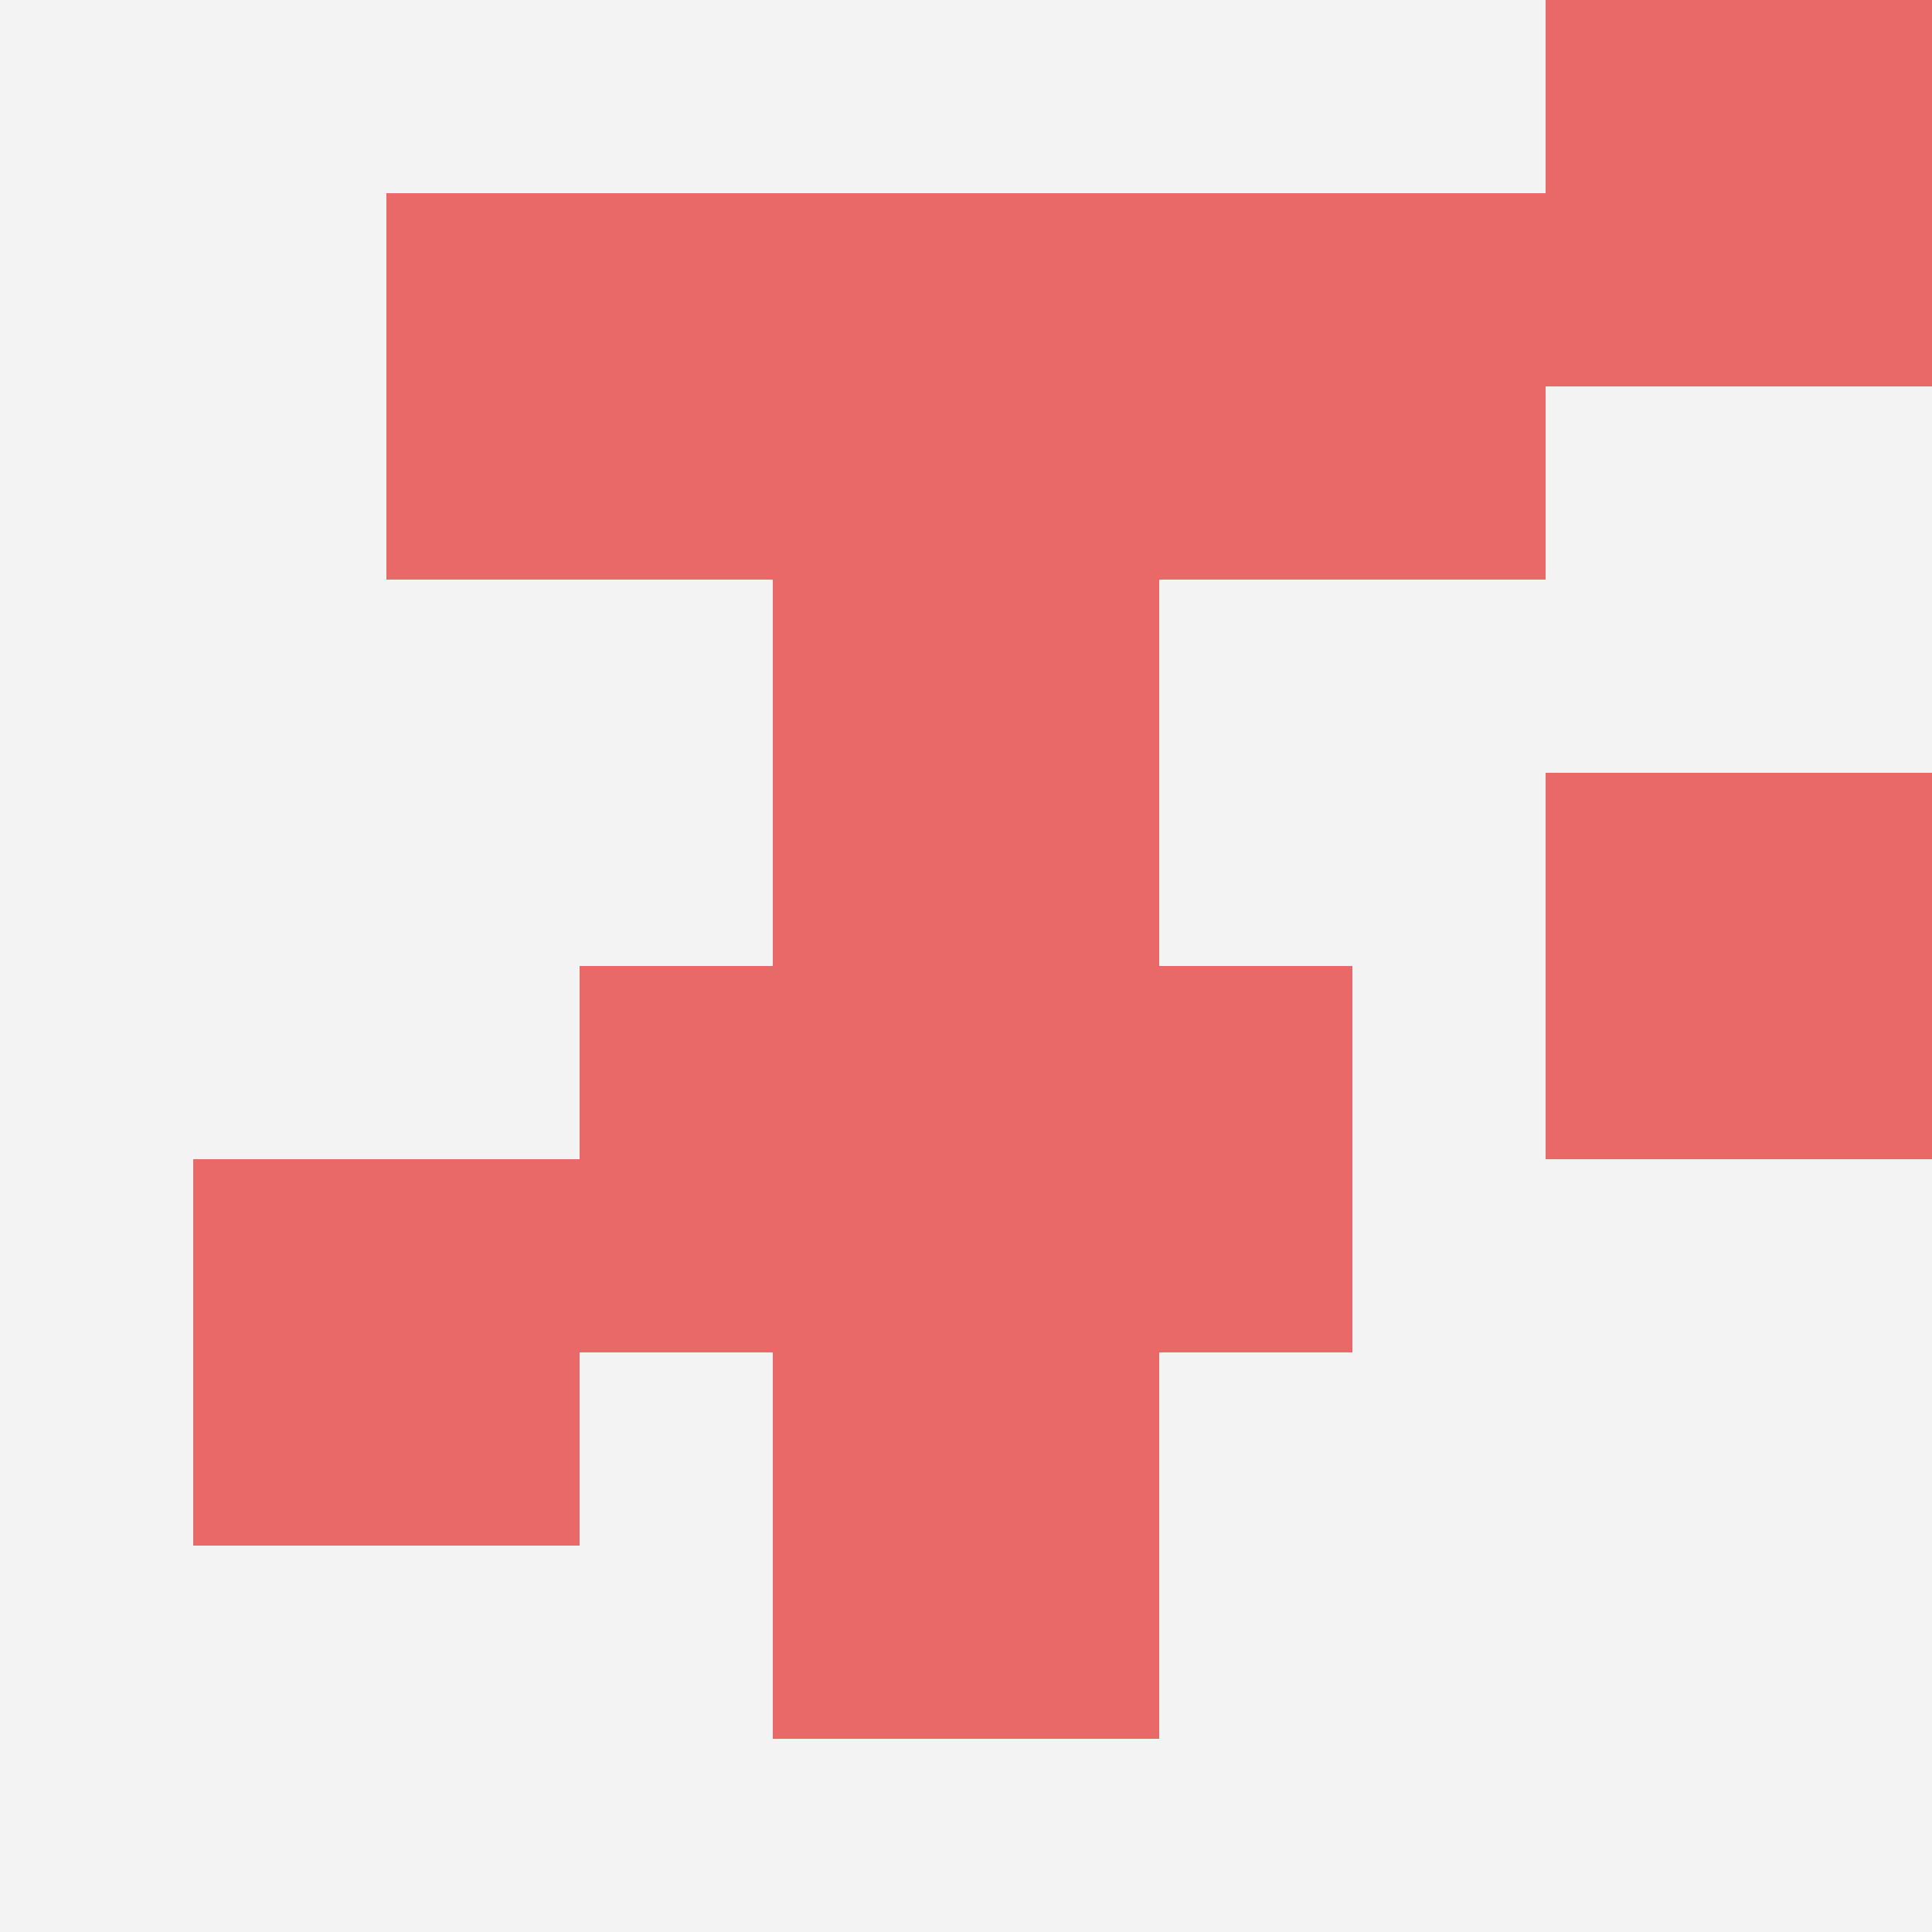 <svg id="ten-svg" xmlns="http://www.w3.org/2000/svg" preserveAspectRatio="xMinYMin meet" viewBox="0 0 10 10"> <rect x="0" y="0" width="10" height="10" fill="#F3F3F3"/><rect class="t" x="4" y="3"/><rect class="t" x="4" y="1"/><rect class="t" x="1" y="6"/><rect class="t" x="3" y="5"/><rect class="t" x="2" y="1"/><rect class="t" x="8" y="4"/><rect class="t" x="6" y="1"/><rect class="t" x="4" y="7"/><rect class="t" x="5" y="5"/><rect class="t" x="8" y="0"/><style>.t{width:2px;height:2px;fill:#E96868} #ten-svg{shape-rendering:crispedges;}</style></svg>